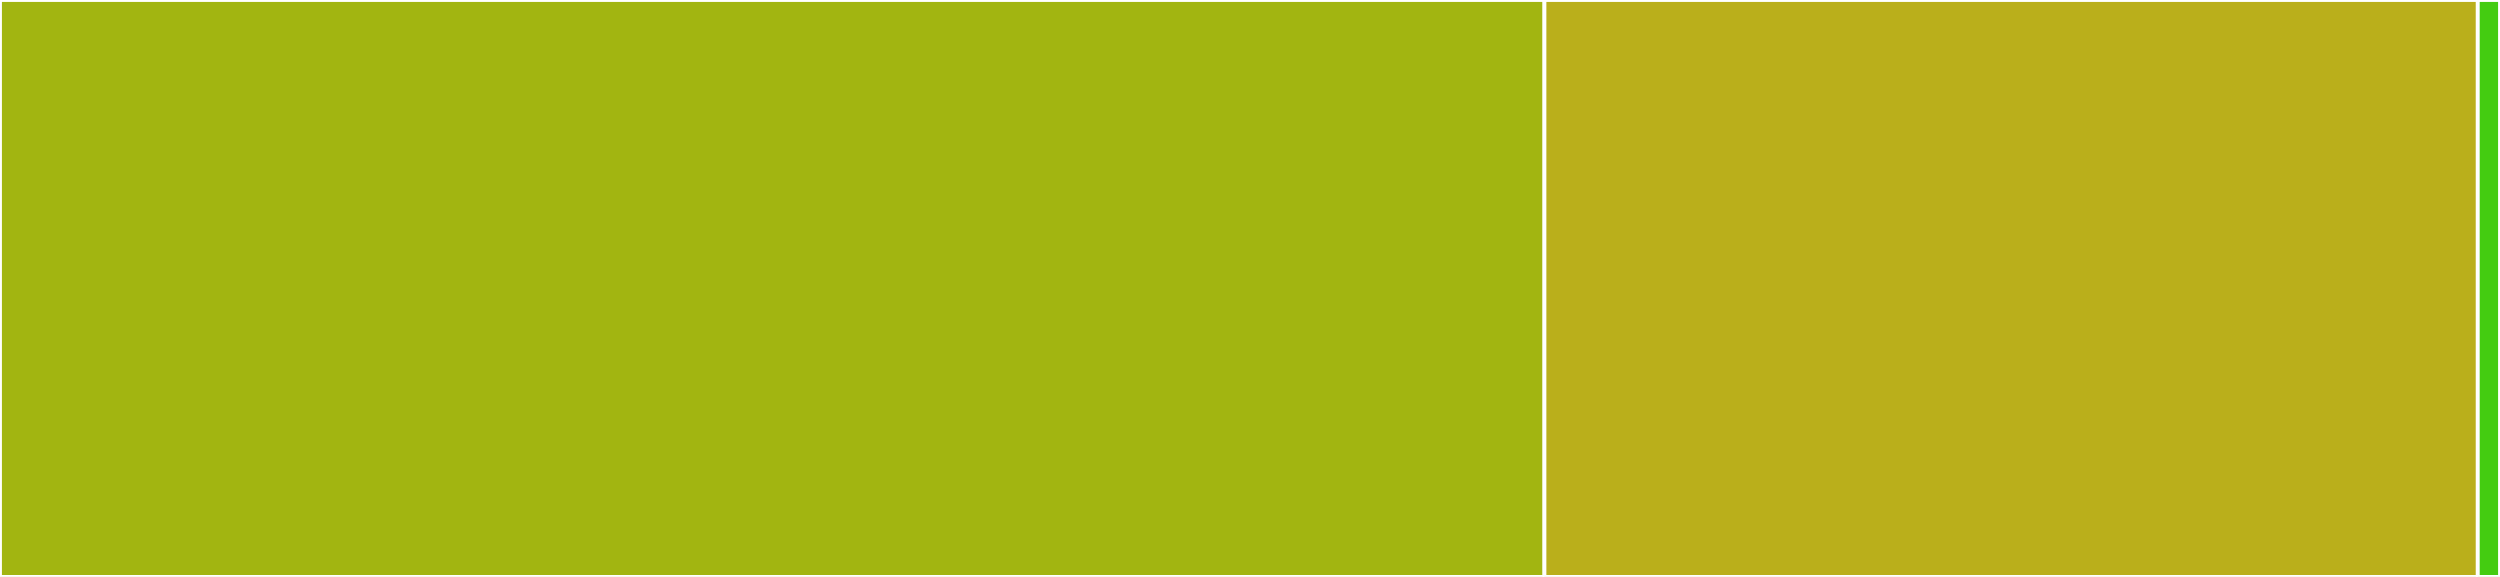 <svg baseProfile="full" width="650" height="150" viewBox="0 0 650 150" version="1.1"
xmlns="http://www.w3.org/2000/svg" xmlns:ev="http://www.w3.org/2001/xml-events"
xmlns:xlink="http://www.w3.org/1999/xlink">

<rect x="0" y="0" width="650" height="150" fill="#333333" stroke="none"/>

<style>rect.s{mask:url(#mask);}</style>
<defs>
  <pattern id="white" width="4" height="4" patternUnits="userSpaceOnUse" patternTransform="rotate(45)">
    <rect width="2" height="2" transform="translate(0,0)" fill="white"></rect>
  </pattern>
  <mask id="mask">
    <rect x="0" y="0" width="100%" height="100%" fill="url(#white)"></rect>
  </mask>
</defs>

<rect x="0" y="0" width="401.556" height="150.0" fill="#a2b511" stroke="white" stroke-width="1" class=" tooltipped" data-content="connmgr.go"><title>connmgr.go</title></rect>
<rect x="401.556" y="0" width="242.667" height="150.0" fill="#baaf1b" stroke="white" stroke-width="1" class=" tooltipped" data-content="decay.go"><title>decay.go</title></rect>
<rect x="644.222" y="0" width="5.778" height="150" fill="#4c1" stroke="white" stroke-width="1" class=" tooltipped" data-content="options.go"><title>options.go</title></rect>
</svg>